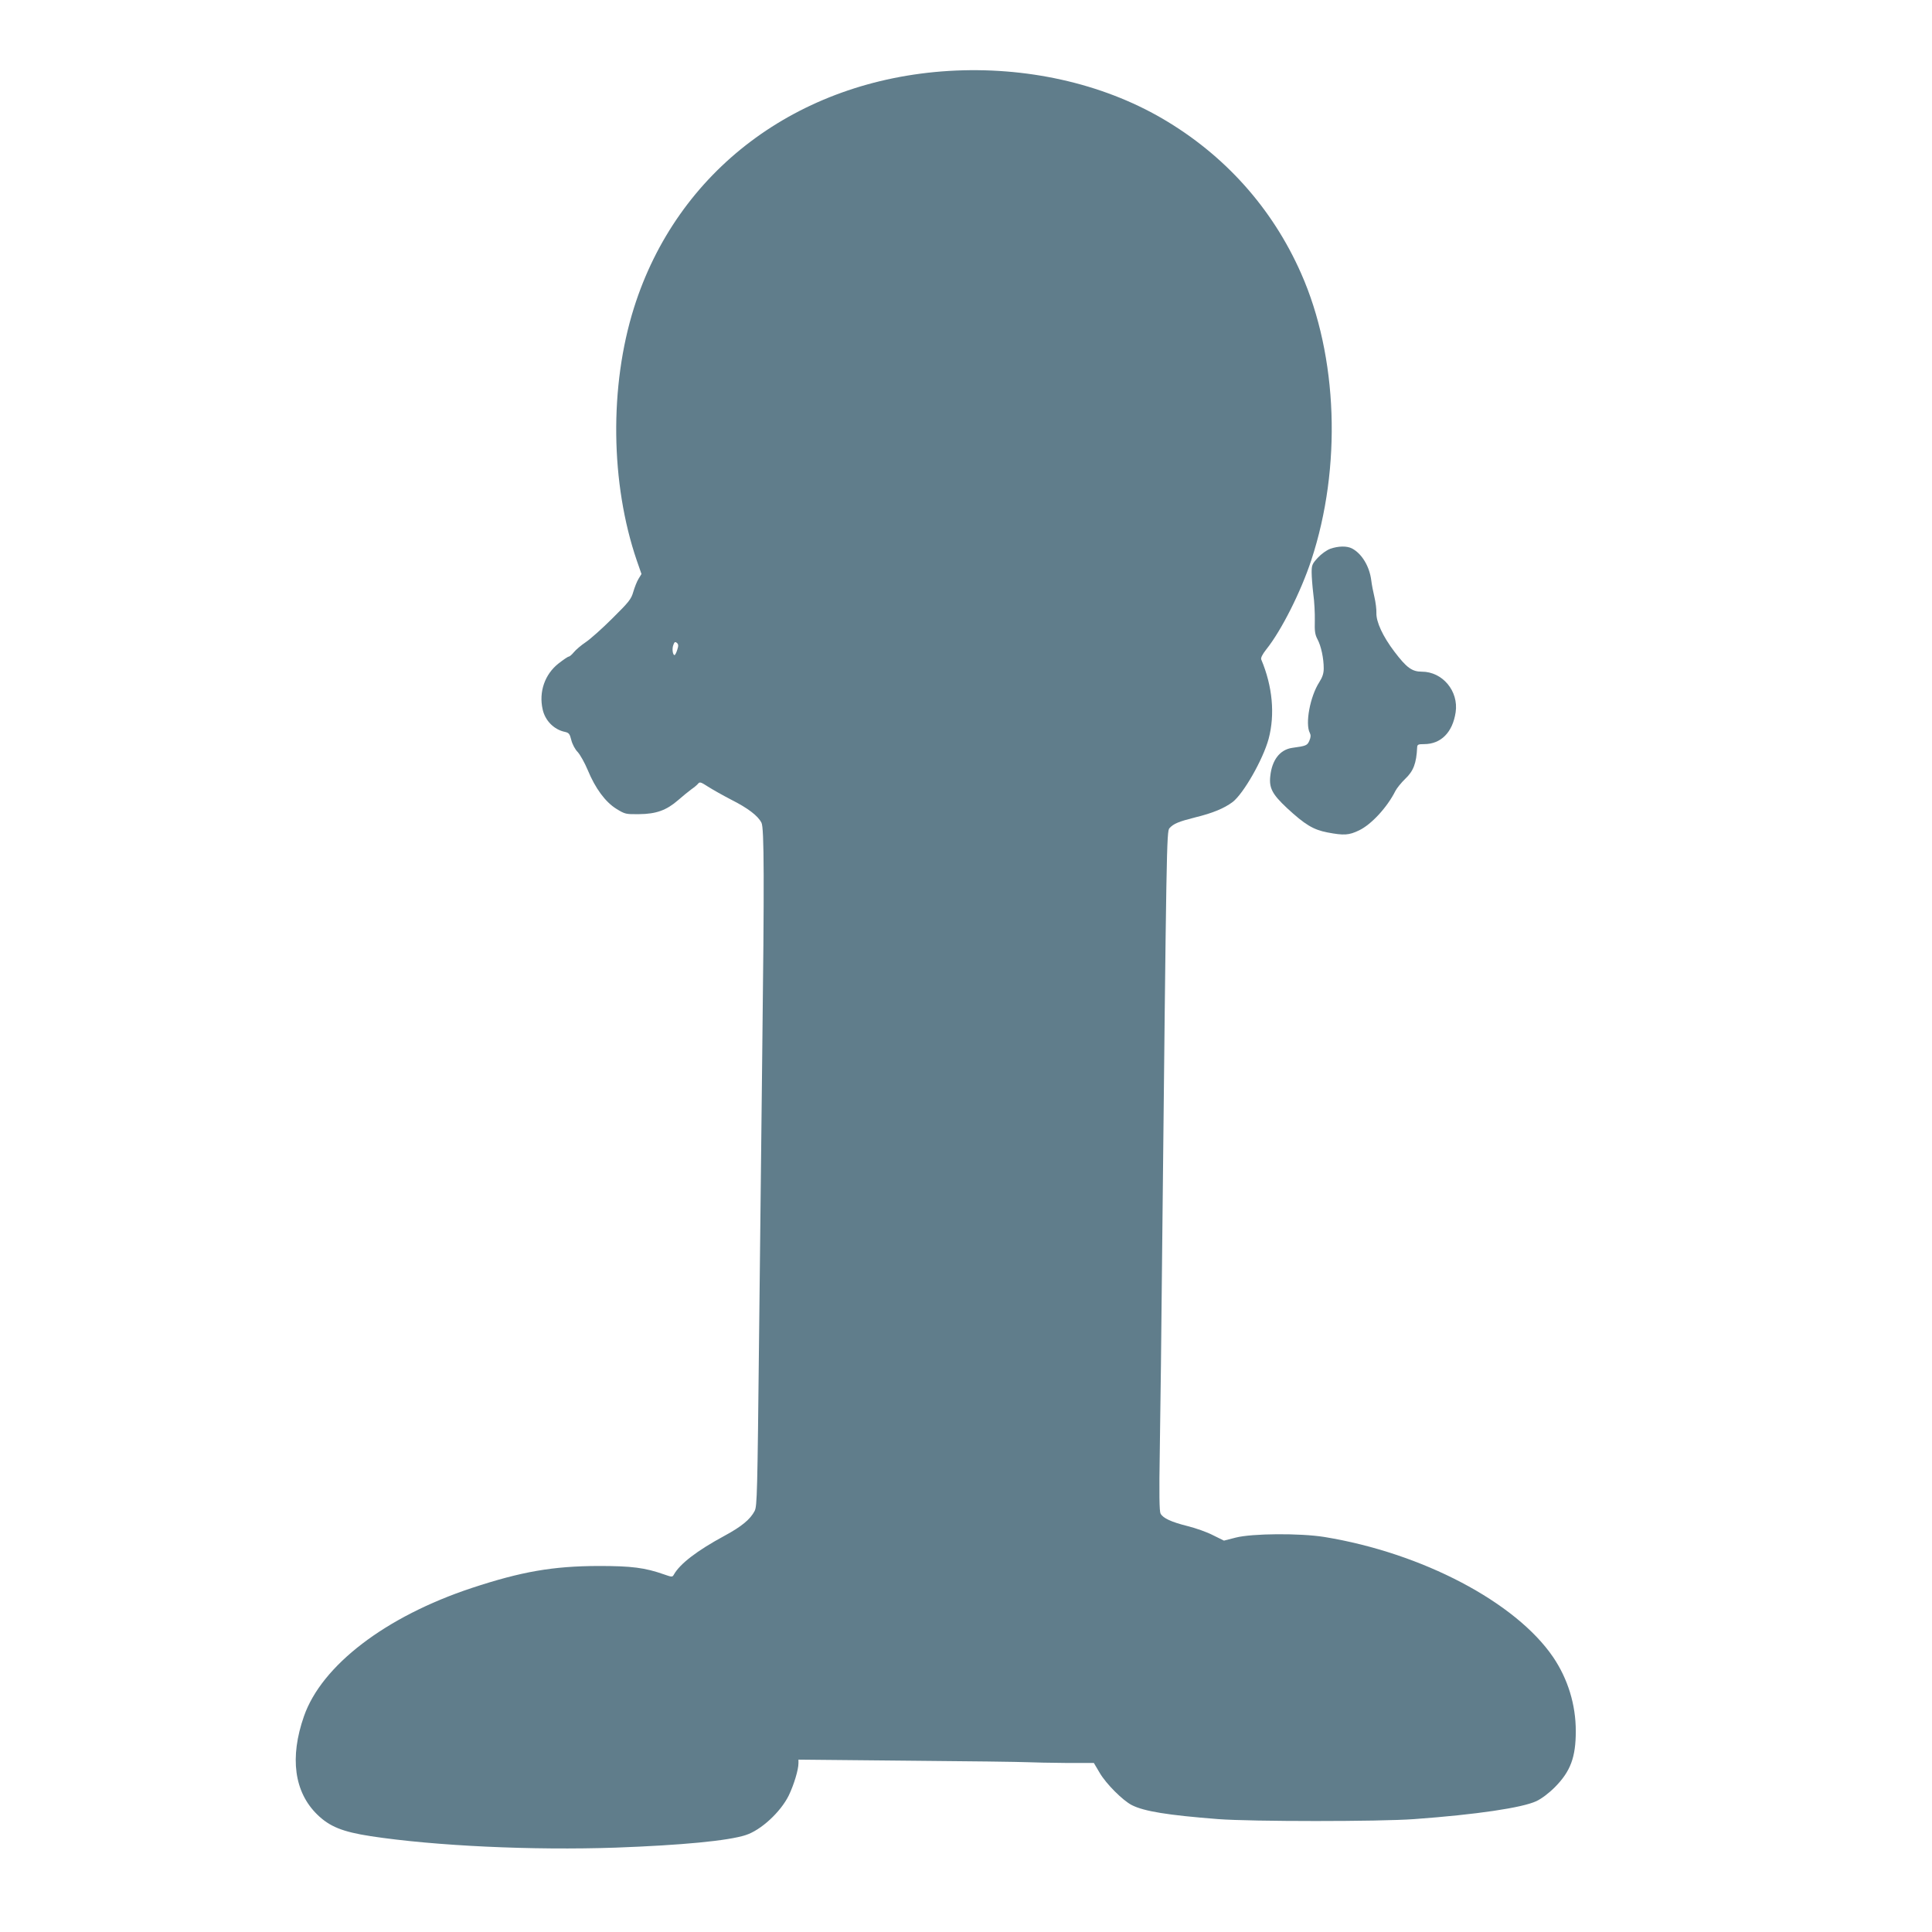 <?xml version="1.0" standalone="no"?>
<!DOCTYPE svg PUBLIC "-//W3C//DTD SVG 20010904//EN"
 "http://www.w3.org/TR/2001/REC-SVG-20010904/DTD/svg10.dtd">
<svg version="1.0" xmlns="http://www.w3.org/2000/svg"
 width="1280pt" height="1280pt" viewBox="0 0 1280 1280"
 preserveAspectRatio="xMidYMid meet">
<g transform="translate(0,1280) scale(0.1,-0.1)"
fill="#607d8b" stroke="none">
<path d="M6285 12330 c-1003 -62 -1799 -661 -2085 -1570 -163 -518 -156 -1162
19 -1674 l31 -89 -19 -31 c-11 -17 -26 -56 -35 -86 -14 -50 -29 -68 -139 -177
-67 -67 -147 -138 -177 -158 -30 -20 -65 -50 -78 -66 -13 -16 -28 -29 -34 -29
-5 0 -36 -21 -68 -46 -90 -71 -131 -187 -105 -303 16 -75 75 -135 148 -150 26
-6 32 -13 42 -54 7 -28 25 -62 43 -80 16 -18 46 -71 66 -119 50 -121 116 -211
190 -257 57 -35 62 -36 150 -35 114 1 182 26 259 93 30 26 70 59 88 72 19 13
39 30 45 38 10 12 19 9 65 -21 30 -19 99 -58 155 -87 109 -55 176 -106 199
-152 18 -34 19 -381 5 -1534 -5 -423 -14 -1269 -21 -1880 -11 -1032 -13 -1112
-29 -1145 -29 -56 -87 -104 -200 -165 -183 -99 -296 -186 -336 -258 -9 -16
-13 -16 -64 2 -128 45 -215 56 -435 56 -302 -1 -510 -37 -840 -146 -570 -189
-993 -512 -1111 -849 -96 -274 -65 -503 88 -652 82 -80 167 -114 353 -143 428
-65 1073 -95 1625 -76 435 16 743 45 860 83 101 32 232 153 286 263 34 71 64
170 64 213 l0 24 723 -7 c397 -3 754 -8 792 -10 39 -2 154 -4 256 -5 l186 0
39 -66 c42 -72 152 -182 212 -213 82 -42 240 -67 572 -93 223 -17 1070 -17
1300 0 412 30 715 75 809 119 34 16 82 52 122 92 104 105 139 198 139 372 0
175 -52 345 -150 490 -248 364 -867 690 -1515 796 -161 26 -479 24 -588 -4
l-78 -20 -73 36 c-40 21 -115 47 -167 60 -108 27 -163 52 -180 83 -8 15 -10
128 -5 422 4 221 11 833 16 1361 28 2646 29 2737 48 2758 27 30 61 44 172 72
115 28 191 60 246 101 73 56 202 283 239 419 43 162 26 348 -49 526 -4 10 7
33 33 66 101 126 230 383 299 593 202 614 176 1348 -68 1899 -191 433 -508
786 -920 1026 -402 234 -905 346 -1415 315z m-1798 -3835 c-6 -19 -14 -35 -18
-35 -12 0 -18 42 -8 67 7 20 12 23 23 14 11 -9 12 -19 3 -46z"/>
<path d="M8813 9164 c-24 -9 -59 -34 -82 -59 -37 -40 -41 -49 -41 -97 0 -29 5
-93 11 -143 7 -49 11 -129 10 -176 -2 -70 1 -93 18 -125 24 -45 41 -126 41
-192 0 -33 -8 -58 -29 -91 -62 -96 -95 -277 -63 -337 7 -14 7 -28 -3 -51 -14
-32 -20 -35 -115 -48 -80 -12 -133 -80 -144 -187 -9 -79 14 -121 110 -211 120
-111 175 -144 268 -162 110 -21 143 -19 211 14 81 39 186 153 240 261 10 19
39 55 65 80 54 51 74 102 79 208 1 19 6 22 46 22 112 0 189 78 209 211 21 140
-87 269 -224 269 -65 0 -101 26 -182 133 -76 100 -121 197 -119 256 1 24 -5
71 -13 105 -8 33 -18 84 -21 111 -12 94 -63 177 -127 211 -34 18 -91 17 -145
-2z"/>
</g>
</svg>
